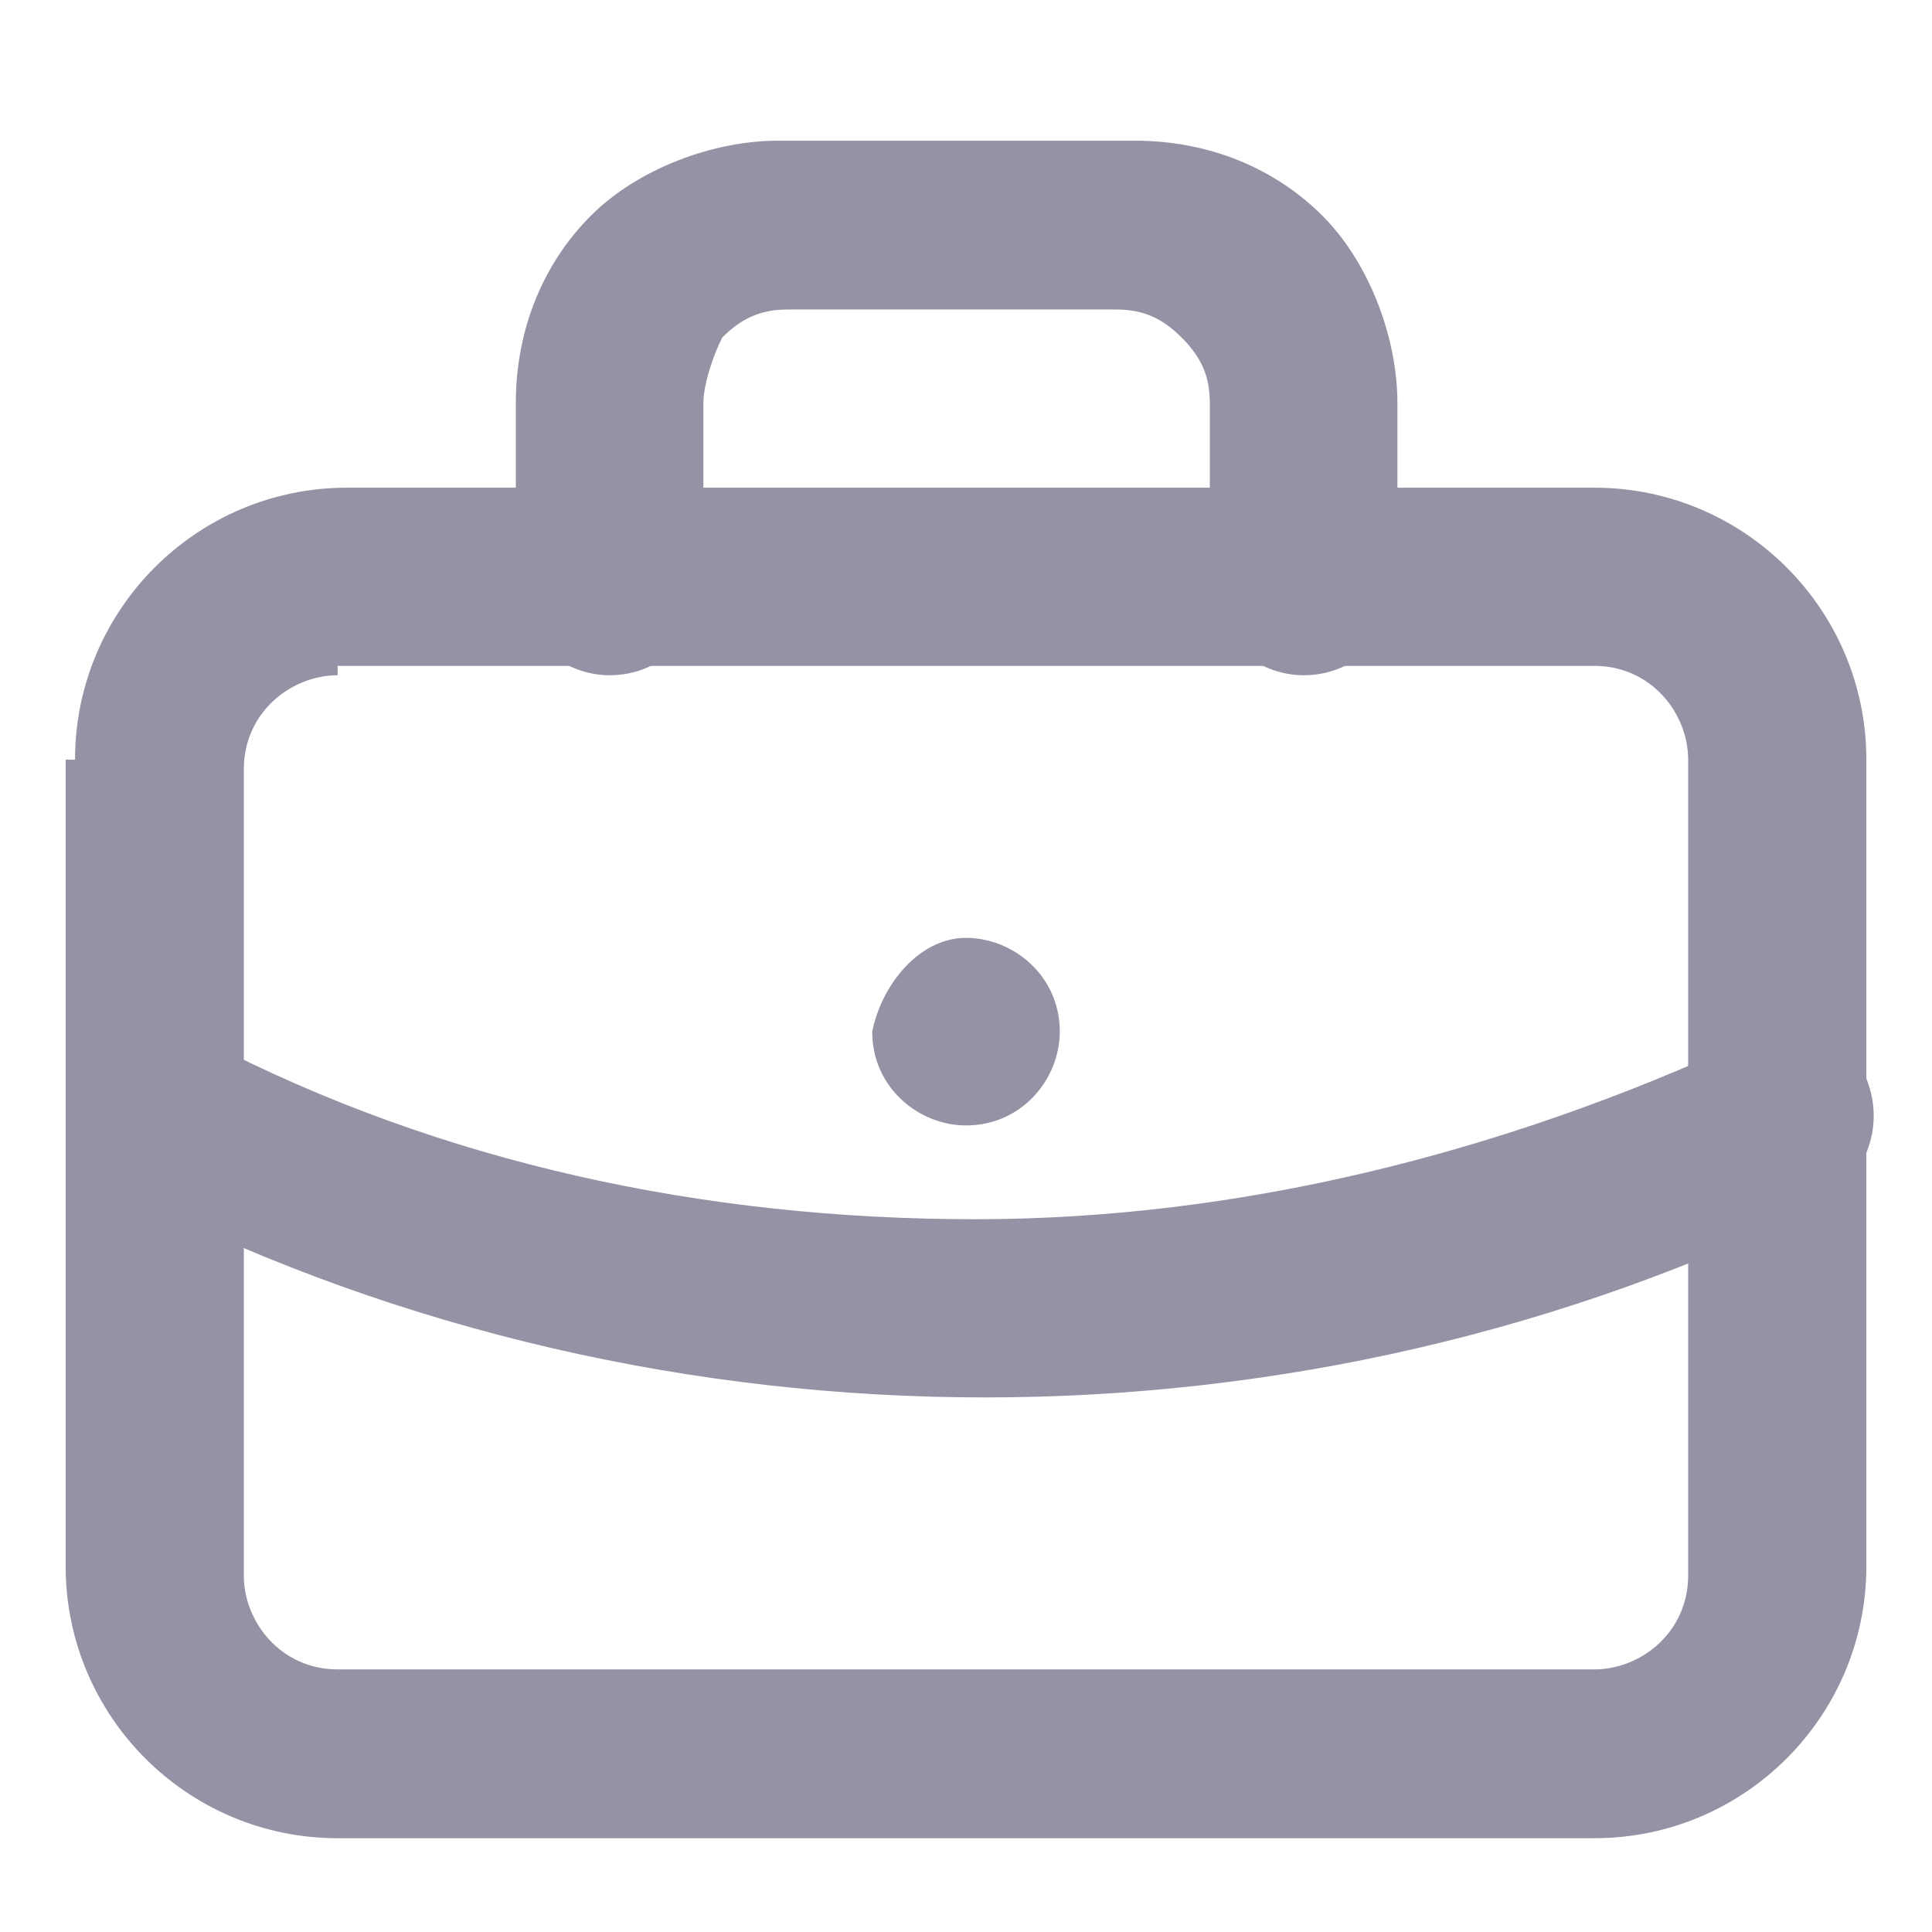 <?xml version="1.0" encoding="utf-8"?>
<!-- Generator: Adobe Illustrator 25.0.1, SVG Export Plug-In . SVG Version: 6.00 Build 0)  -->
<svg version="1.1" id="Capa_1" xmlns="http://www.w3.org/2000/svg" xmlns:xlink="http://www.w3.org/1999/xlink" x="0px" y="0px"
	 viewBox="0 0 20.6 20.6" style="enable-background:new 0 0 20.6 20.6;" xml:space="preserve">
<style type="text/css">
	.st0{fill-rule:evenodd;clip-rule:evenodd;fill:#9691A4;}
</style>
<path class="st0" d="M3.6,7.2c-0.5,0-1,0.4-1,1v8.6c0,0.5,0.4,1,1,1H17c0.5,0,1-0.4,1-1V8.1c0-0.5-0.4-1-1-1H3.6z M0.8,8.1
	c0-1.6,1.3-2.9,2.9-2.9H17c1.6,0,2.9,1.3,2.9,2.9v8.6c0,1.6-1.3,2.9-2.9,2.9H3.6c-1.6,0-2.9-1.3-2.9-2.9V8.1z"/>
<path class="st0" d="M8.4,3.3c-0.3,0-0.5,0.1-0.7,0.3C7.6,3.8,7.5,4.1,7.5,4.3v1.9c0,0.5-0.4,1-1,1c-0.5,0-1-0.4-1-1V4.3
	c0-0.8,0.3-1.5,0.8-2c0.5-0.5,1.3-0.8,2-0.8h3.8c0.8,0,1.5,0.3,2,0.8c0.5,0.5,0.8,1.3,0.8,2v1.9c0,0.5-0.4,1-1,1c-0.5,0-1-0.4-1-1
	V4.3c0-0.3-0.1-0.5-0.3-0.7c-0.2-0.2-0.4-0.3-0.7-0.3H8.4z"/>
<path class="st0" d="M10.3,10c0.5,0,1,0.4,1,1v0c0,0.5-0.4,1-1,1c-0.5,0-1-0.4-1-1v0C9.4,10.5,9.8,10,10.3,10z"/>
<path class="st0" d="M0.9,11.5c0.2-0.5,0.8-0.7,1.3-0.4c2.5,1.3,5.3,1.9,8.2,1.9c2.8,0,5.6-0.7,8.2-1.9c0.5-0.2,1,0,1.3,0.4
	c0.2,0.5,0,1-0.4,1.3c-2.8,1.4-5.9,2.1-9,2.1c-3.1,0-6.2-0.7-9-2.1C0.8,12.6,0.6,12,0.9,11.5z"/>
</svg>
